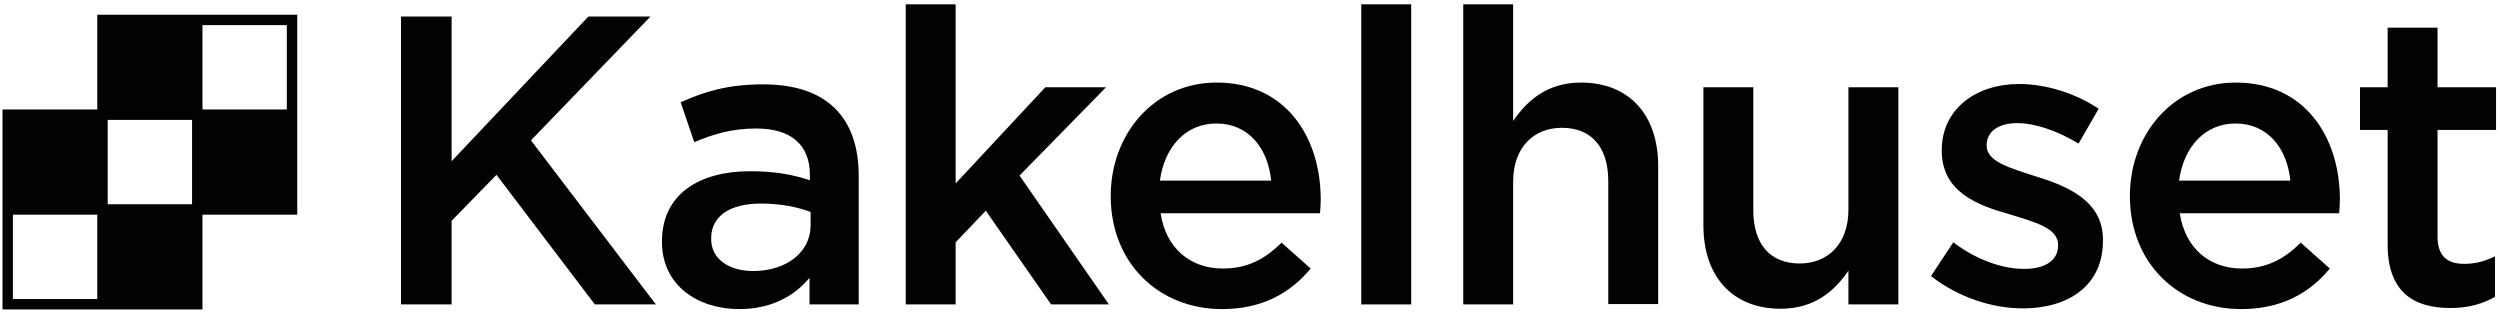 <?xml version="1.0" encoding="utf-8"?>
<!-- Generator: Adobe Illustrator 26.0.1, SVG Export Plug-In . SVG Version: 6.00 Build 0)  -->
<svg version="1.1" id="Lager_1" xmlns="http://www.w3.org/2000/svg" xmlns:xlink="http://www.w3.org/1999/xlink" x="0px" y="0px"
	 viewBox="0 0 696.4 87" style="enable-background:new 0 0 696.4 87;" xml:space="preserve">
<style type="text/css">
	.st0{fill:#010202;}
</style>
<g>
	<polygon class="st0" points="182.7,84.8 165.7,84.8 138.3,48.7 125.8,61.5 125.8,84.8 111.7,84.8 111.7,4.6 125.8,4.6 125.8,44.9 
		163.9,4.6 181.2,4.6 147.9,39.1 	"/>
	<path class="st0" d="M225.5,84.8v-7.4c-4.1,4.9-10.4,8.7-19.6,8.7c-11.4,0-21.5-6.5-21.5-18.7v-0.2c0-13.1,10.4-19.5,24.5-19.5
		c7.3,0,12,1,16.7,2.5v-1.5c0-8.4-5.3-12.9-14.9-12.9c-6.8,0-11.8,1.5-17.3,3.8l-3.8-11.1c6.6-3,13.2-5,23-5
		c17.9,0,26.6,9.4,26.6,25.5v35.8H225.5z M225.9,59.1c-3.5-1.4-8.5-2.4-13.9-2.4c-8.7,0-13.9,3.5-13.9,9.7v0.2
		c0,5.7,5.2,8.9,11.7,8.9c9.2,0,16-5.2,16-12.7V59.1z"/>
	<polygon class="st0" points="308.9,84.8 292.8,84.8 274.6,58.7 266.2,67.5 266.2,84.8 252.3,84.8 252.3,1.2 266.2,1.2 266.2,51.1 
		291.2,24.3 308.1,24.3 284,48.9 	"/>
	<path class="st0" d="M340.6,74.8c6.8,0,11.6-2.5,16.4-7.2l8.1,7.2c-5.7,6.9-13.6,11.3-24.7,11.3c-17.5,0-31-12.7-31-31.5
		c0-17.4,12.2-31.6,29.5-31.6c19.2,0,29,15.1,29,32.6c0,1.3-0.1,2.4-0.2,3.8h-44.4C324.8,69.3,331.7,74.8,340.6,74.8 M354.1,50.3
		c-0.9-8.9-6.2-15.9-15.3-15.9c-8.5,0-14.4,6.5-15.7,15.9H354.1z"/>
	<rect x="379.2" y="1.2" class="st0" width="13.9" height="83.6"/>
	<path class="st0" d="M421.5,84.8h-13.9V1.2h13.9v32.5C425.4,28,431,23,440.4,23c13.6,0,21.5,9.2,21.5,23.2v38.5h-13.9V50.4
		c0-9.4-4.7-14.8-12.9-14.8c-8,0-13.6,5.6-13.6,15V84.8z"/>
	<path class="st0" d="M514.9,24.3h13.9v60.5h-13.9v-9.4C511,81.1,505.4,86,496,86c-13.6,0-21.5-9.2-21.5-23.2V24.3h13.9v34.3
		c0,9.4,4.7,14.8,12.9,14.8c8,0,13.6-5.6,13.6-15V24.3z"/>
	<path class="st0" d="M563.5,85.9c-8.6,0-18.1-3.1-25.6-9l6.2-9.4c6.5,4.9,13.6,7.4,19.8,7.4c6,0,9.4-2.5,9.4-6.5v-0.2
		c0-4.7-6.4-6.3-13.5-8.5c-8.9-2.5-18.9-6.2-18.9-17.7v-0.2c0-11.4,9.5-18.4,21.5-18.4c7.6,0,15.8,2.6,22.2,6.9L579,40
		c-5.8-3.5-12-5.7-17.1-5.7c-5.4,0-8.5,2.5-8.5,6.1v0.2c0,4.4,6.5,6.2,13.6,8.5c8.8,2.7,18.8,6.8,18.8,17.6v0.2
		C585.9,79.6,576.1,85.9,563.5,85.9"/>
	<path class="st0" d="M624.5,74.8c6.8,0,11.6-2.5,16.4-7.2l8.1,7.2c-5.7,6.9-13.6,11.3-24.7,11.3c-17.5,0-31-12.7-31-31.5
		c0-17.4,12.2-31.6,29.5-31.6c19.2,0,29,15.1,29,32.6c0,1.3-0.1,2.4-0.2,3.8h-44.4C608.7,69.3,615.6,74.8,624.5,74.8 M638,50.3
		c-0.9-8.9-6.2-15.9-15.3-15.9c-8.5,0-14.4,6.5-15.7,15.9H638z"/>
	<path class="st0" d="M679,65.9c0,5.4,2.7,7.6,7.4,7.6c3.1,0,5.8-0.7,8.6-2.1v11.3c-3.4,1.9-7.3,3.1-12.5,3.1
		c-10.2,0-17.4-4.5-17.4-17.7V36.2h-7.7V24.3h7.7V7.7H679v16.6h16.3v11.9H679V65.9z"/>
	<path class="st0" d="M56.4,4.1h-2.9H27.1v26.4H0.7v26.4v2.9v26.4h26.4H30h26.4V59.8h26.4V33.4v-2.9V4.1H56.4z M30,56.9V33.4h23.5
		v23.5H30z M3.6,83.3V59.8h23.5v23.5H3.6z M56.4,30.5V7h23.5v23.5H56.4z"/>
</g>
</svg>
